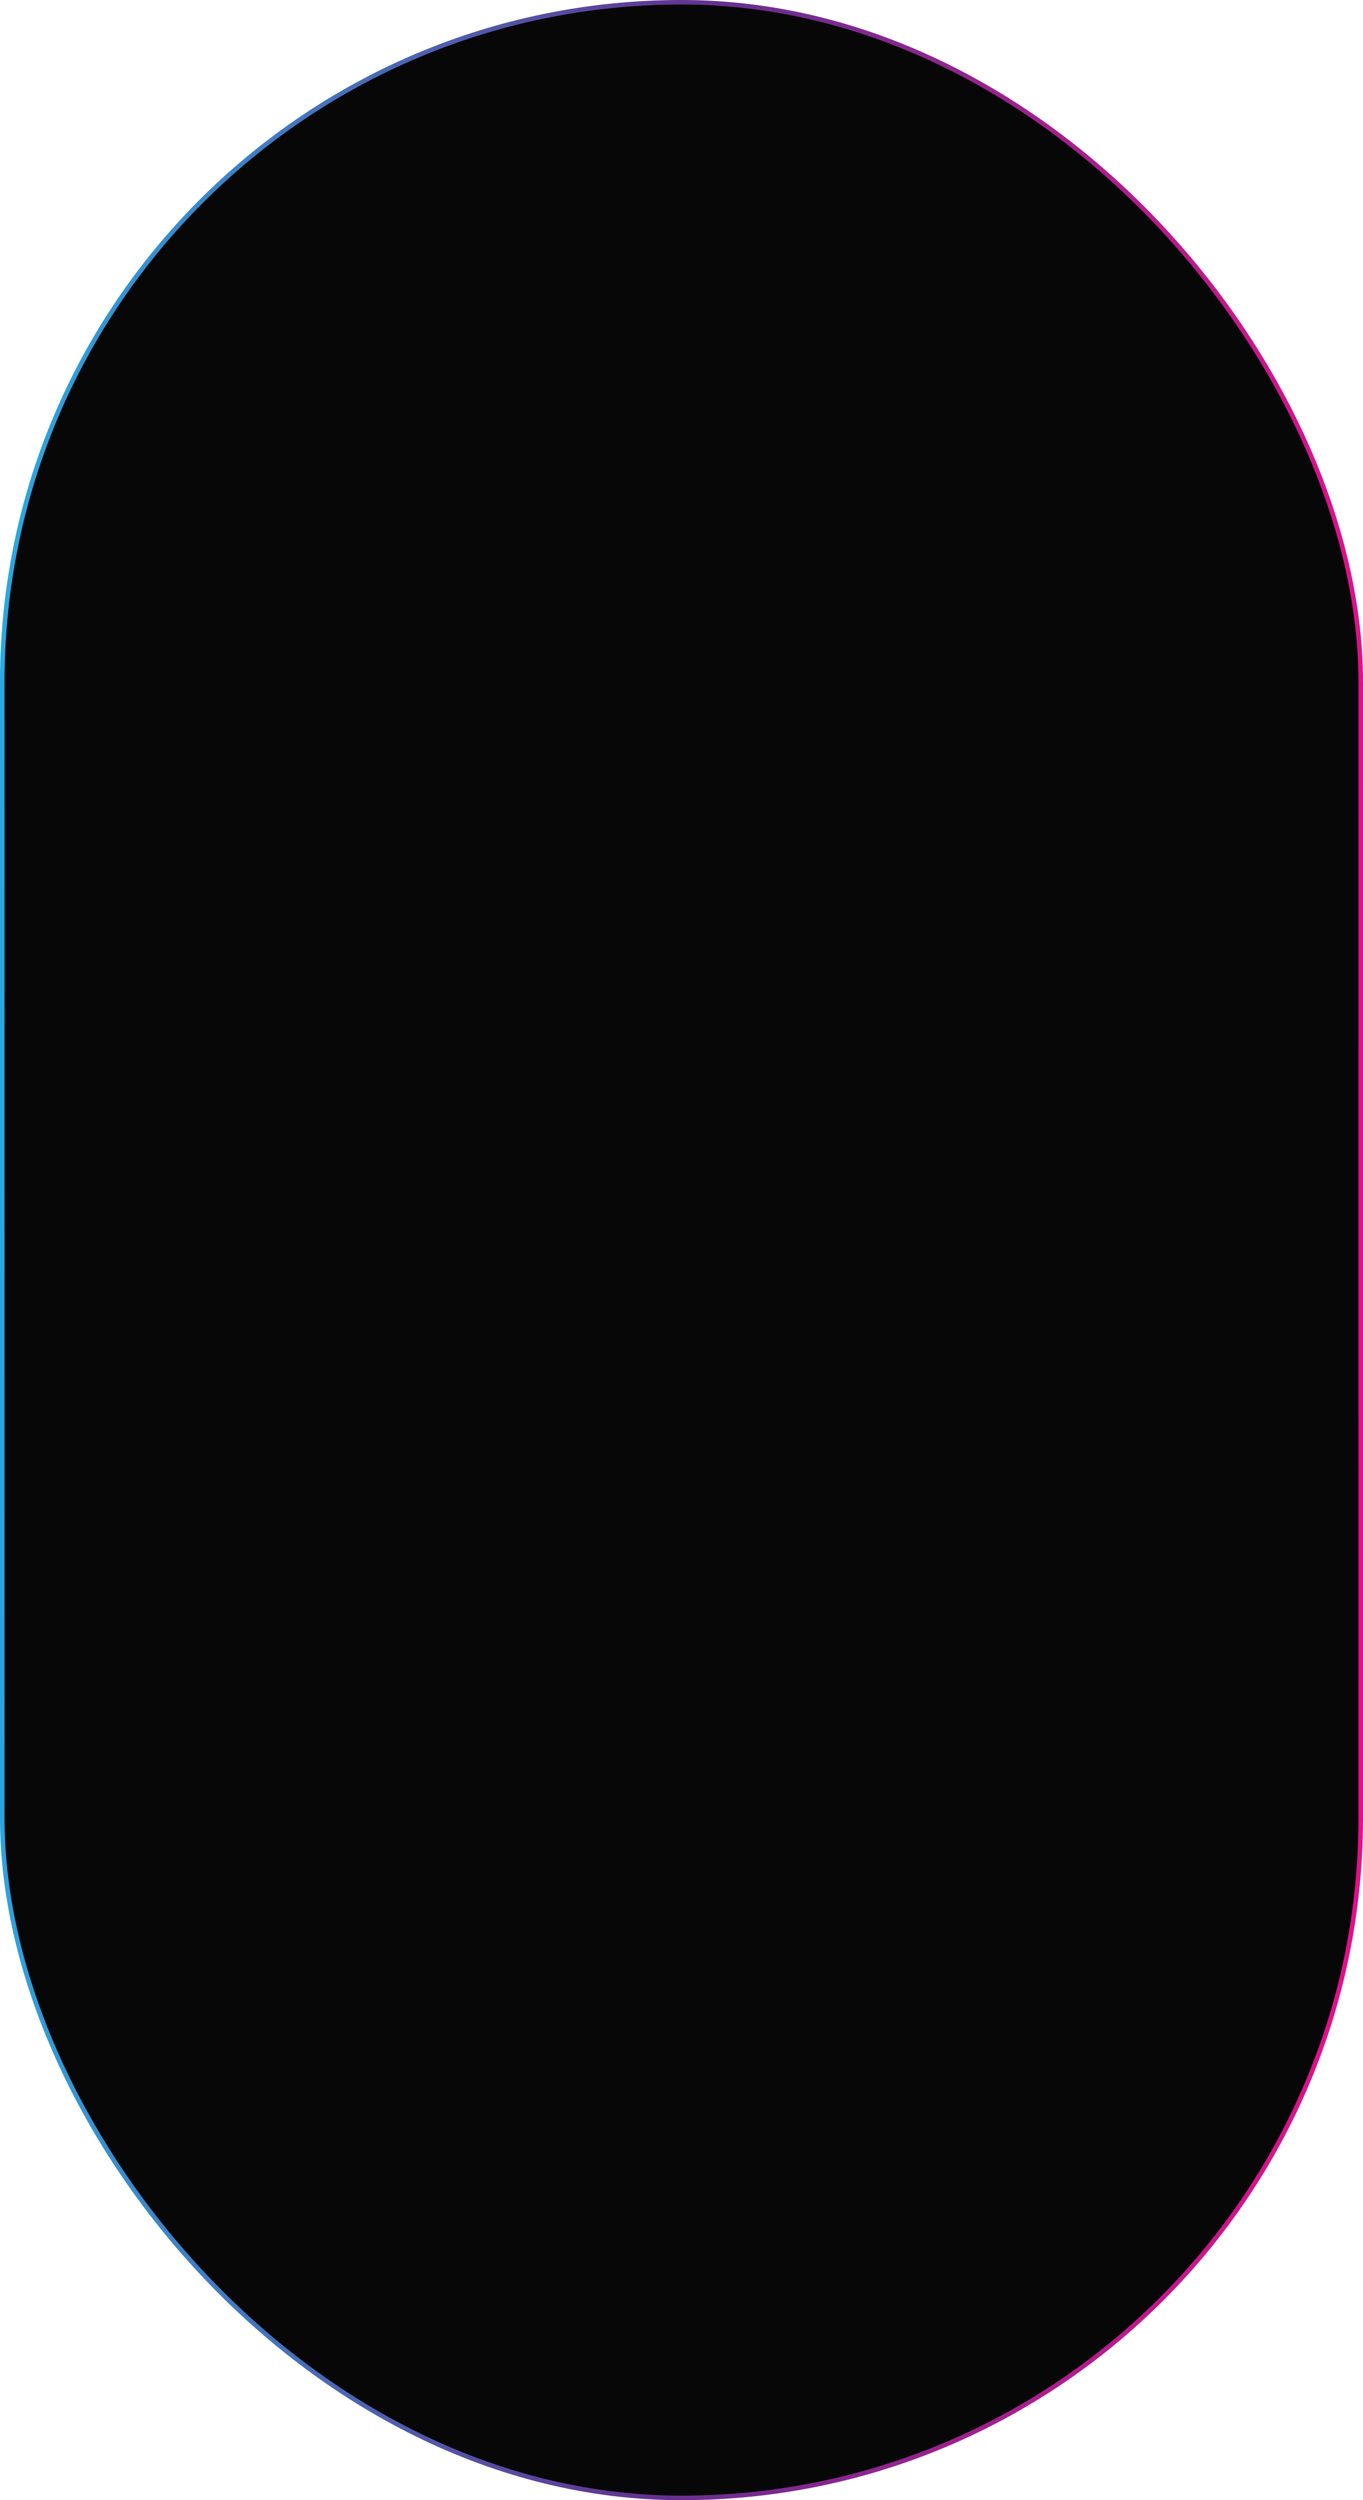 <?xml version="1.0" encoding="UTF-8"?> <svg xmlns="http://www.w3.org/2000/svg" width="300" height="550" viewBox="0 0 300 550" fill="none"> <rect x="0.5" y="0.5" width="299" height="549" rx="149.5" fill="#070707" stroke="url(#paint0_linear_135_18)"></rect> <defs> <linearGradient id="paint0_linear_135_18" x1="0" y1="0" x2="313.579" y2="7.854" gradientUnits="userSpaceOnUse"> <stop stop-color="#29ABE2"></stop> <stop offset="0.505" stop-color="#65308F"></stop> <stop offset="1" stop-color="#E90E8B"></stop> </linearGradient> </defs> </svg> 